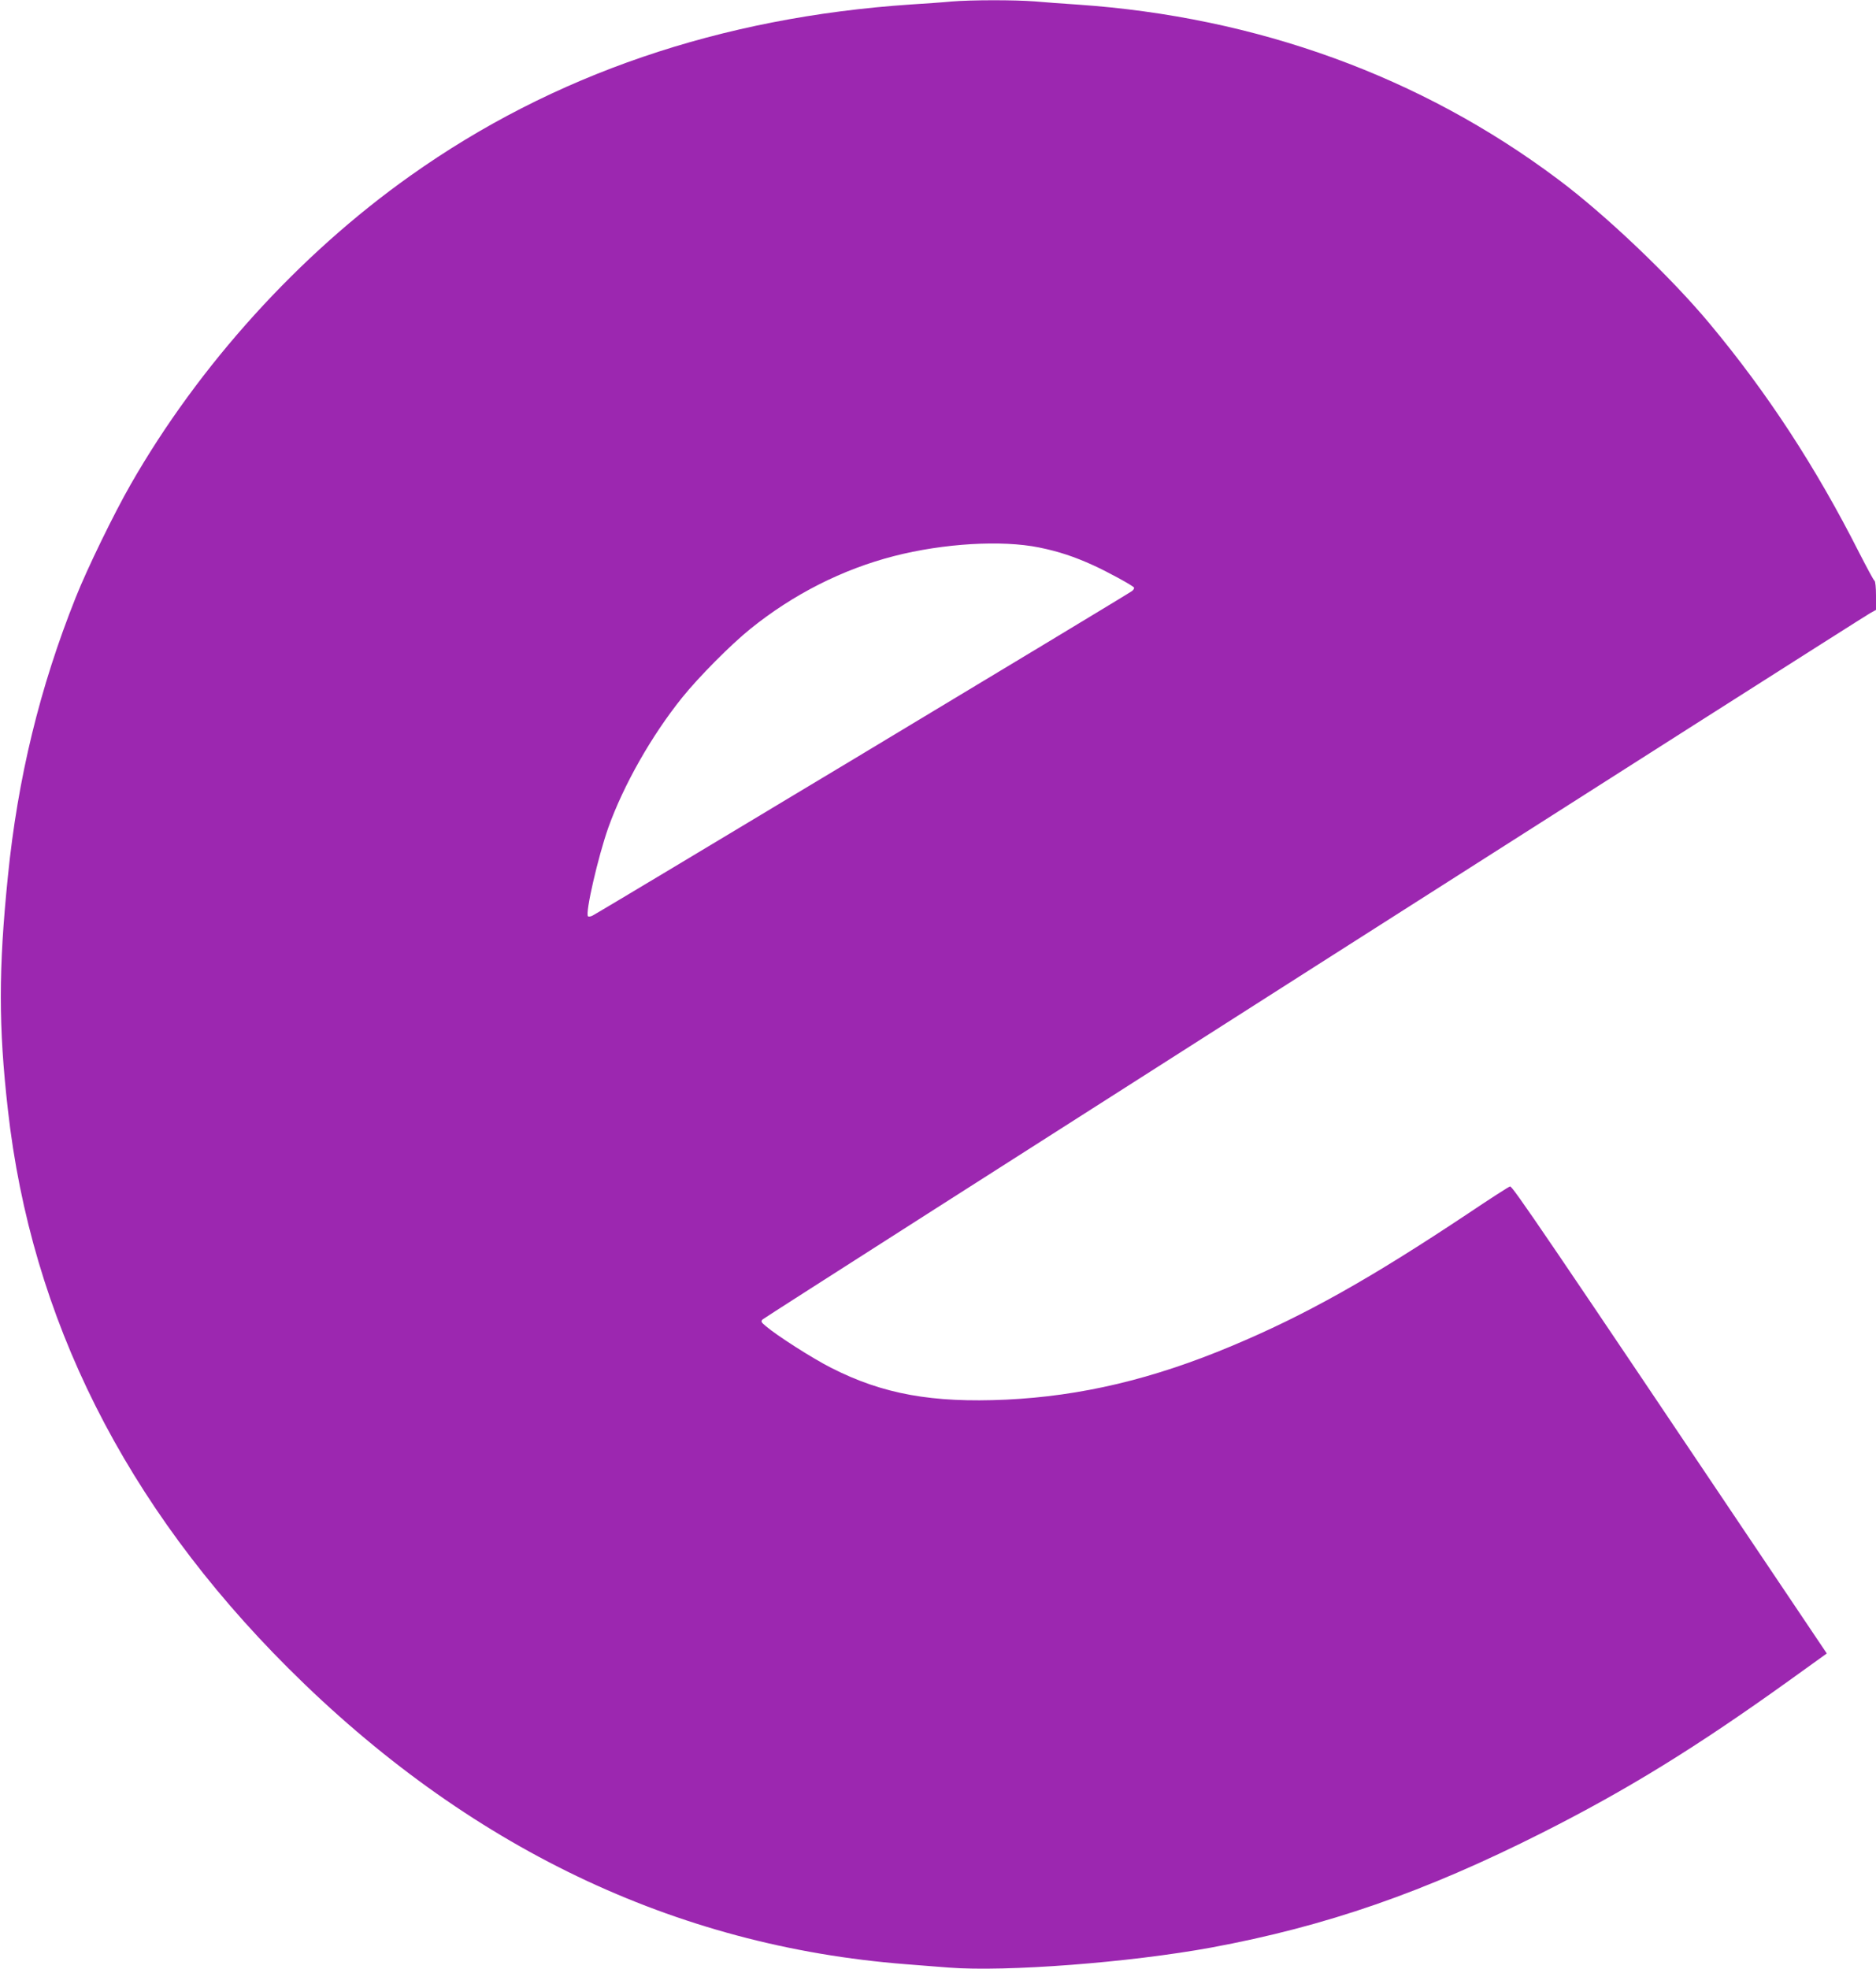 <?xml version="1.0" standalone="no"?>
<!DOCTYPE svg PUBLIC "-//W3C//DTD SVG 20010904//EN"
 "http://www.w3.org/TR/2001/REC-SVG-20010904/DTD/svg10.dtd">
<svg version="1.0" xmlns="http://www.w3.org/2000/svg"
 width="1220pt" height="1280pt" viewBox="0 0 1220 1280"
 preserveAspectRatio="xMidYMid meet">
<g transform="translate(0,1280) scale(0.1,-0.1)"
fill="#9c27b0" stroke="none">
<path d="M6185 12790 c-49 -5 -166 -13 -260 -19 -1239 -83 -2331 -456 -3257
-1114 -724 -513 -1375 -1232 -1818 -2006 -108 -188 -283 -547 -358 -736 -233
-583 -377 -1174 -441 -1815 -61 -600 -61 -974 0 -1512 152 -1359 761 -2572
1824 -3633 1164 -1161 2512 -1807 4015 -1924 69 -6 195 -15 280 -22 374 -29
1177 33 1706 130 747 138 1387 360 2154 747 553 279 1002 556 1608 991 l242
174 -205 305 c-1652 2459 -1840 2735 -1855 2731 -9 -2 -130 -80 -270 -174
-643 -428 -1064 -664 -1540 -863 -514 -216 -981 -326 -1468 -349 -480 -22
-801 36 -1135 206 -123 62 -354 210 -427 272 -31 26 -33 31 -20 44 16 16 7141
4558 7202 4591 l38 21 0 92 c0 51 -4 95 -10 98 -6 3 -50 86 -100 183 -280 553
-595 1036 -971 1487 -253 304 -679 710 -989 941 -890 667 -1956 1054 -3120
1134 -91 6 -218 15 -282 21 -133 10 -411 10 -543 -1z m572 -3549 c128 -26 230
-60 353 -116 102 -47 257 -132 265 -145 2 -4 -3 -14 -13 -22 -19 -17 -3473
-2094 -3510 -2111 -12 -6 -25 -7 -28 -4 -20 19 66 390 132 577 100 278 280
596 480 845 108 134 315 343 444 447 279 225 599 387 934 473 323 83 701 105
943 56z"/>
</g>
</svg>
